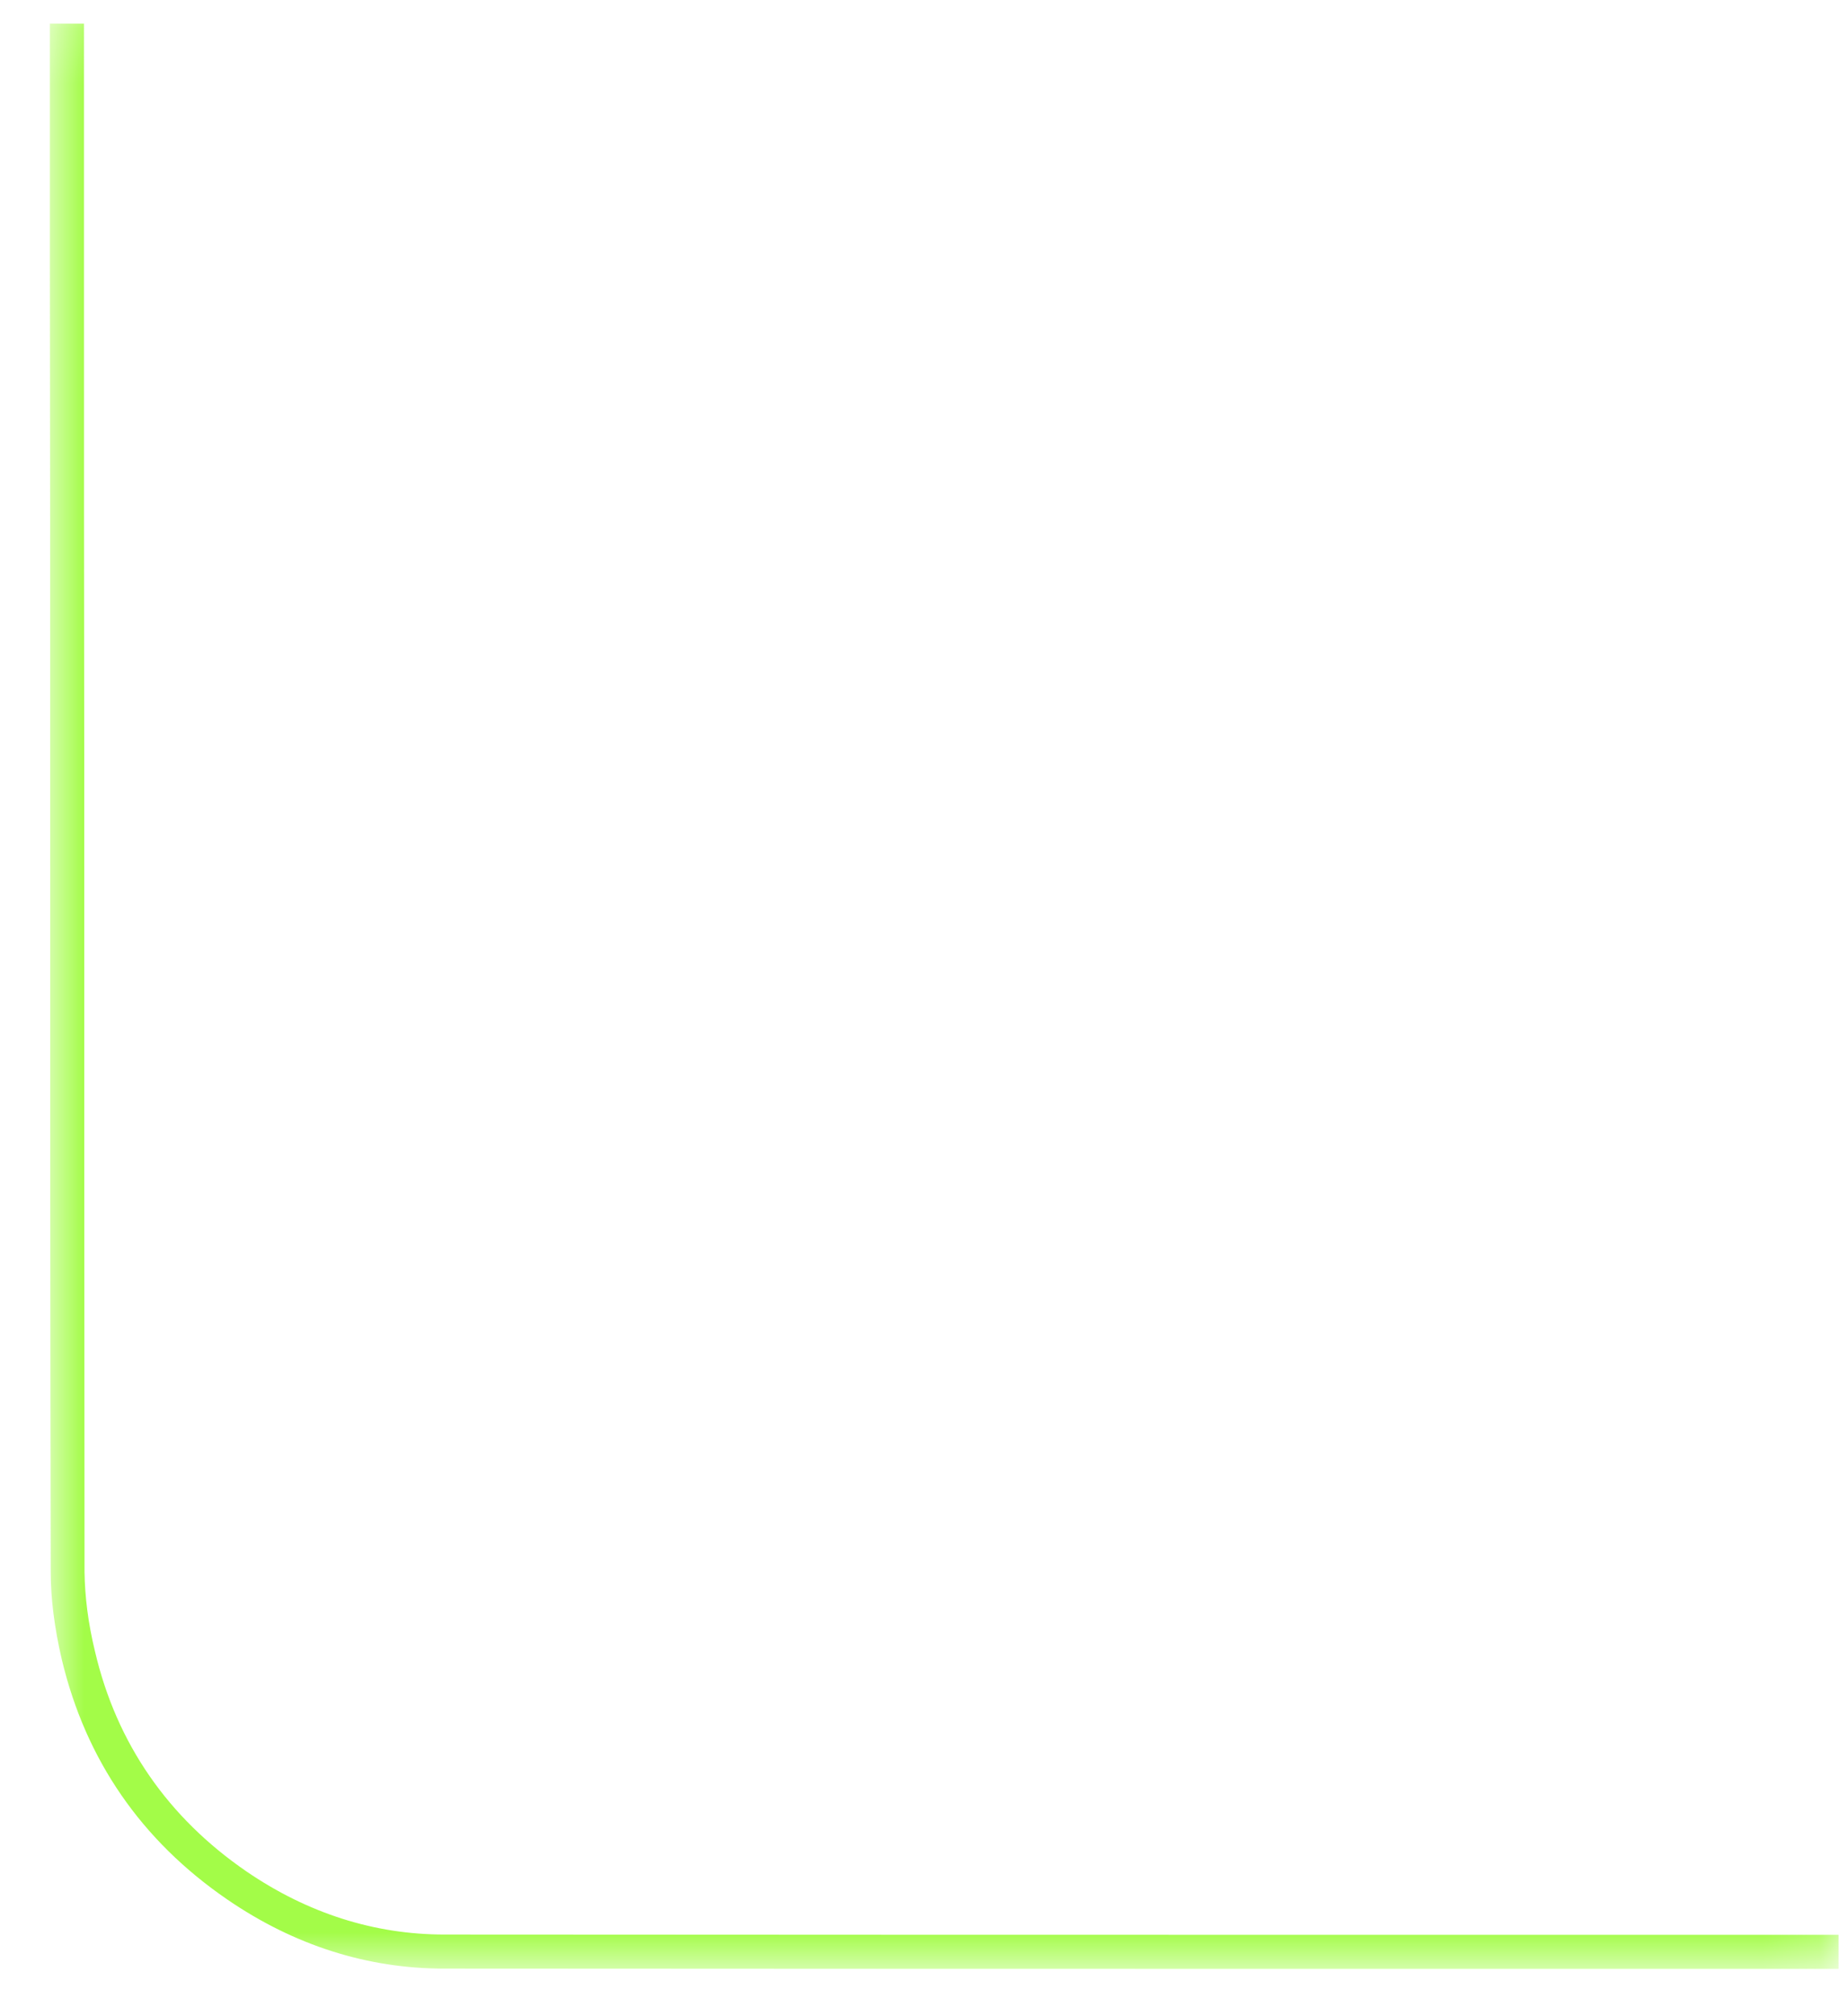 <?xml version="1.0" encoding="UTF-8"?> <svg xmlns="http://www.w3.org/2000/svg" width="33" height="36" viewBox="0 0 33 36" fill="none"><mask id="mask0_363_2275" style="mask-type:luminance" maskUnits="userSpaceOnUse" x="0" y="0" width="33" height="36"><path d="M0.848 0.182H32.848V35.182H0.848V0.182Z" fill="white"></path></mask><g mask="url(#mask0_363_2275)"><path d="M0.891 0.422H1.5V4.755C1.5 7.729 1.5 10.703 1.505 13.677C1.505 18.391 1.505 23.271 1.51 28.068C1.516 28.5 1.573 28.979 1.698 29.49C2.083 31.13 3 32.453 4.406 33.417C5.495 34.161 6.688 34.542 7.938 34.542C13.938 34.547 20.037 34.547 25.938 34.547H32.849V35.156H25.938C20.037 35.156 13.938 35.156 7.943 35.151C6.562 35.151 5.255 34.734 4.062 33.917C2.526 32.865 1.531 31.422 1.104 29.63C0.974 29.073 0.906 28.547 0.906 28.068C0.896 23.271 0.896 18.396 0.896 13.677C0.896 10.703 0.896 7.729 0.891 4.755V0.422Z" fill="#A3FC48"></path></g></svg> 